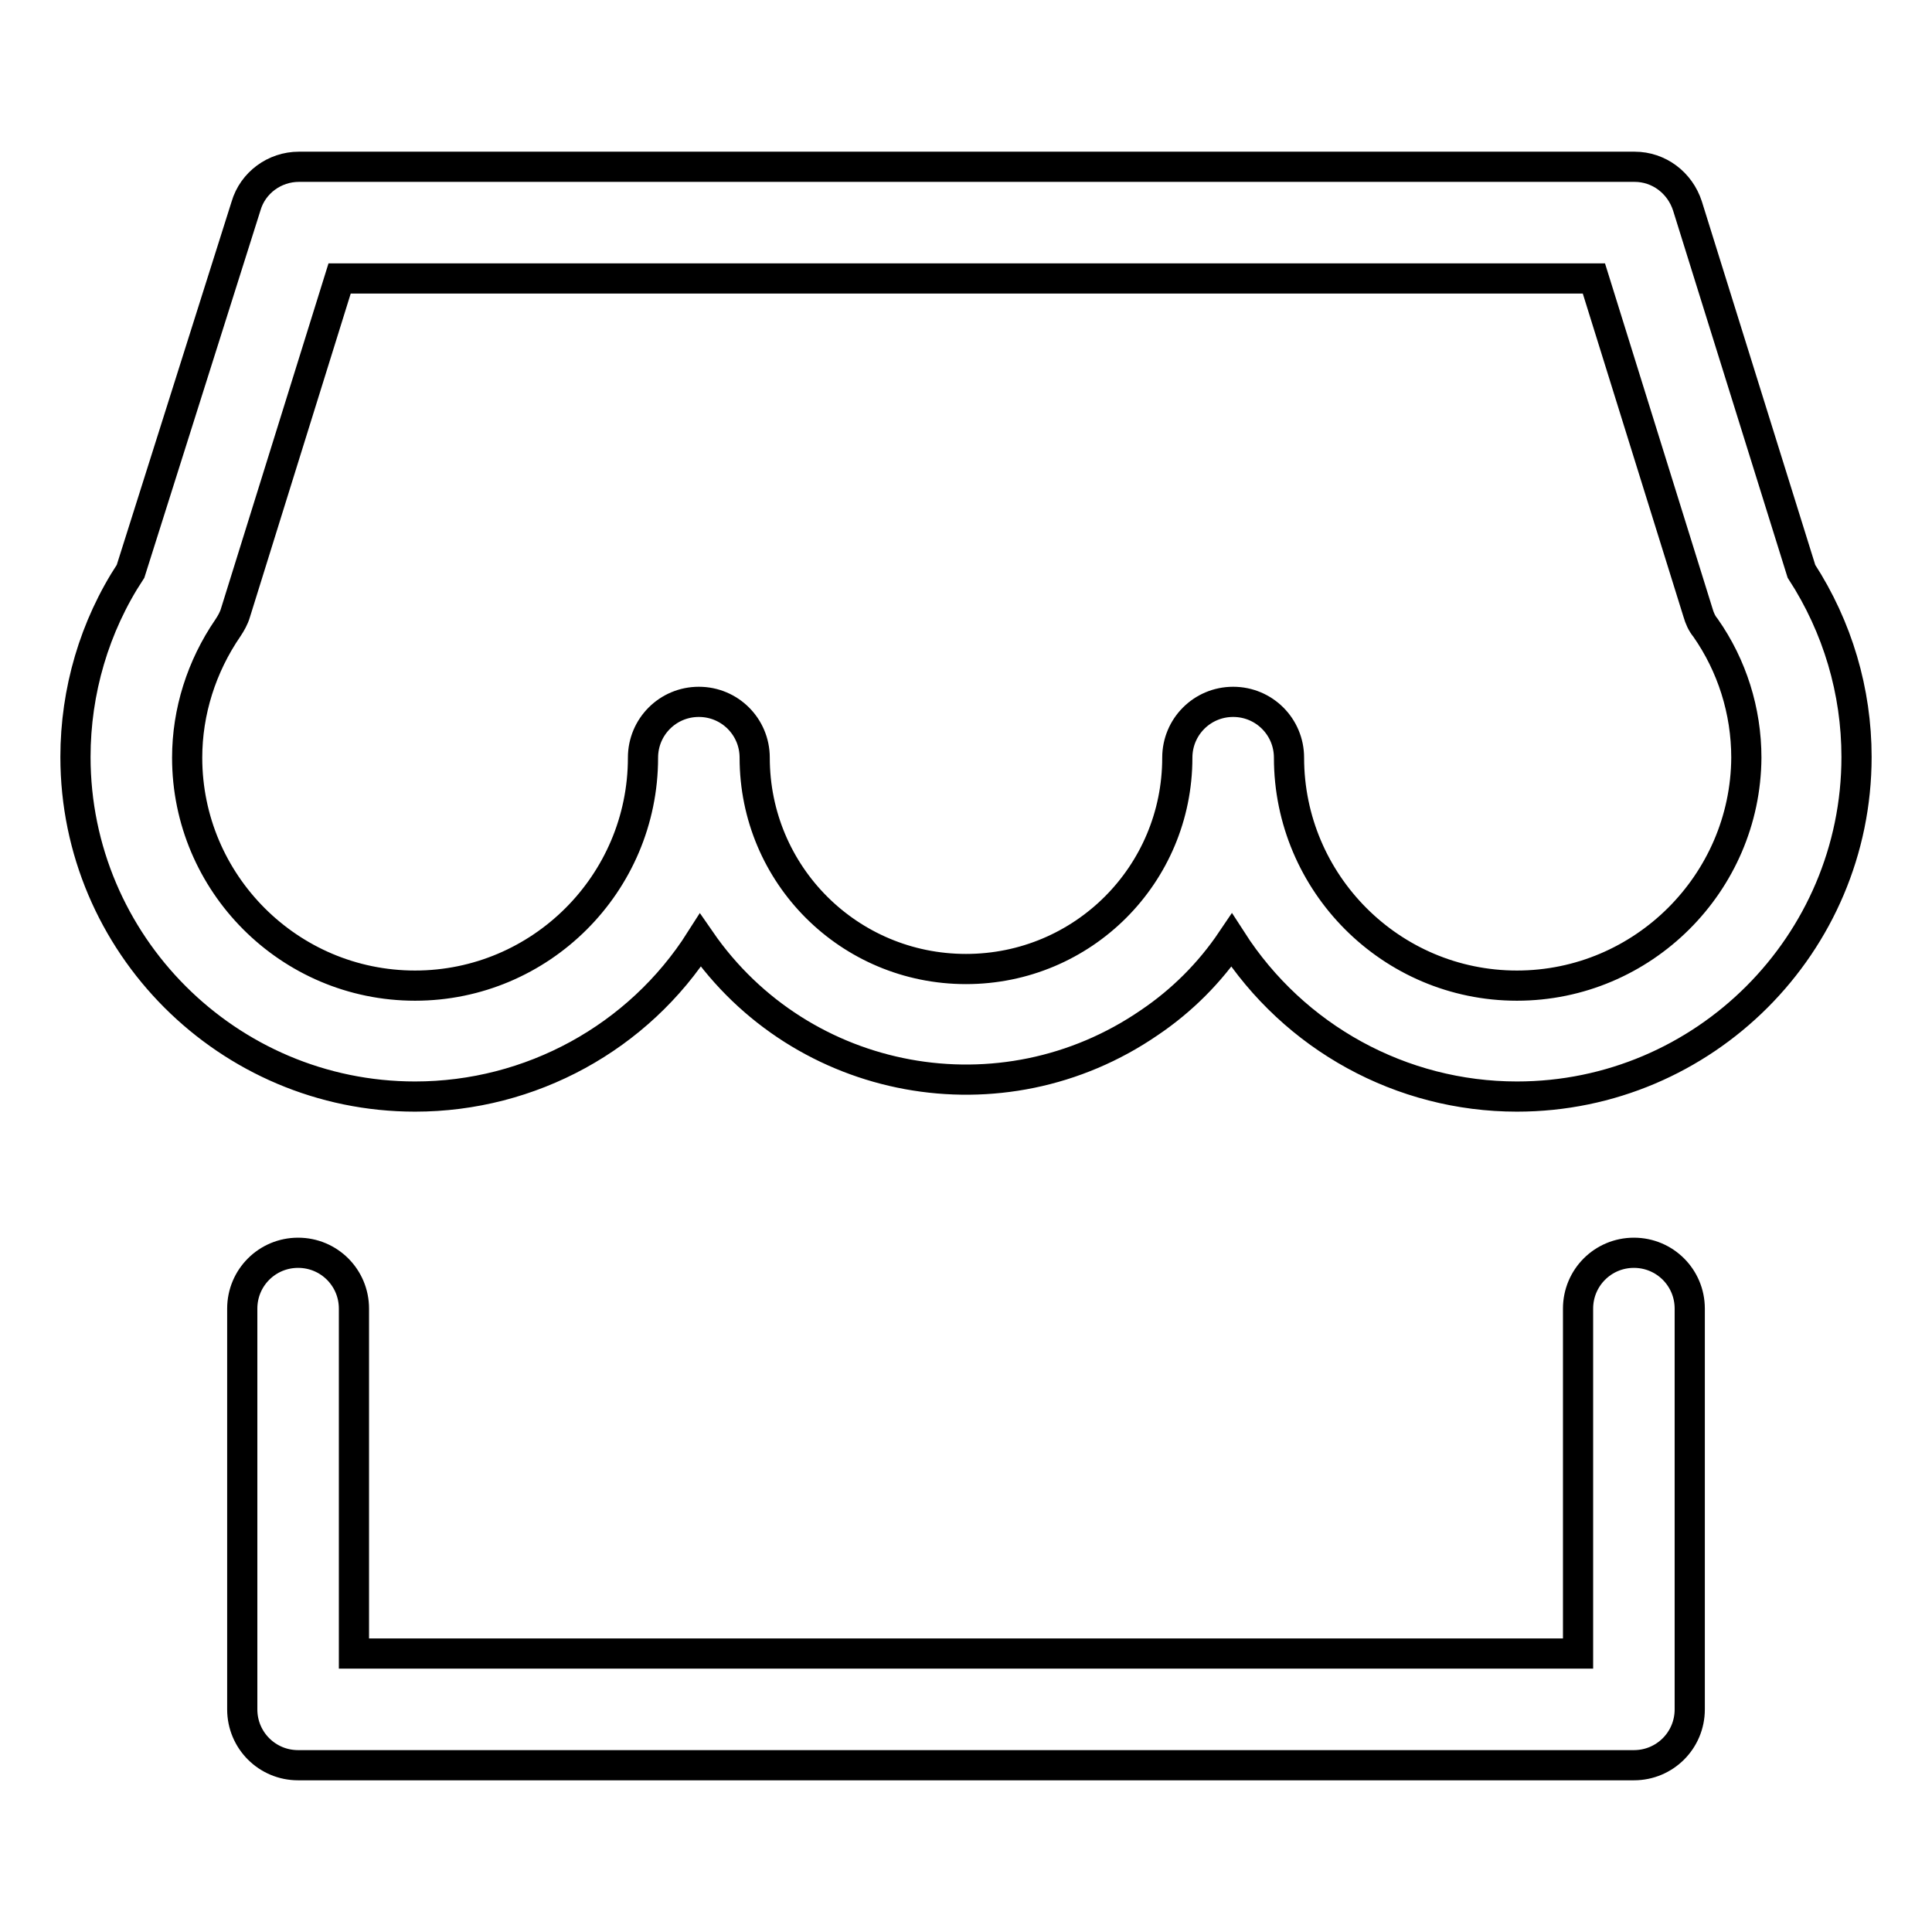 <?xml version="1.0" encoding="utf-8"?>
<!-- Svg Vector Icons : http://www.onlinewebfonts.com/icon -->
<!DOCTYPE svg PUBLIC "-//W3C//DTD SVG 1.1//EN" "http://www.w3.org/Graphics/SVG/1.1/DTD/svg11.dtd">
<svg version="1.1" xmlns="http://www.w3.org/2000/svg" xmlns:xlink="http://www.w3.org/1999/xlink" x="0px" y="0px" viewBox="0 0 256 256" enable-background="new 0 0 256 256" xml:space="preserve">
<g> <path stroke-width="4" fill-opacity="0" stroke="#000000"  d="M238.7,75.7l-15.1-48.4c-1-3.1-3.8-5.2-7-5.2h-177c-3.2,0-6.1,2.1-7,5.2L17.3,75.7 C12.5,83,10,91.6,10,100.3c0,24.8,20.2,45,45,45c15.3,0,29.6-7.8,37.8-20.7c13.4,19.4,40,24.3,59.5,10.9c4.3-2.9,8-6.6,10.9-10.9 c8.3,12.9,22.5,20.7,37.8,20.7c24.8,0,45-20.2,45-45C246,91.6,243.5,83.1,238.7,75.7L238.7,75.7z M201,130.6 c-16.7,0-30.2-13.6-30.2-30.2c0-4.1-3.3-7.4-7.4-7.4s-7.4,3.3-7.4,7.4c0,15.5-12.5,28-28,28c-15.5,0-28-12.5-28-28 c0-4.1-3.3-7.4-7.4-7.4s-7.4,3.3-7.4,7.4c0,16.7-13.6,30.2-30.2,30.2c-16.7,0-30.2-13.6-30.2-30.2c0-6.1,1.9-12.1,5.4-17.2 c0.4-0.6,0.8-1.3,1-2l13.8-44.3h166.2l13.8,44.3c0.2,0.7,0.5,1.4,1,2c3.5,5,5.4,11,5.4,17.2C231.3,117,217.7,130.6,201,130.6z  M216.5,166c-4.1,0-7.4,3.3-7.4,7.4v45.7H46.9v-45.7c0-4.1-3.3-7.4-7.4-7.4s-7.4,3.3-7.4,7.4v53.1c0,4.1,3.3,7.4,7.4,7.4h177 c4.1,0,7.4-3.3,7.4-7.4v-53.1C223.9,169.3,220.6,166,216.5,166z"/></g>
</svg>